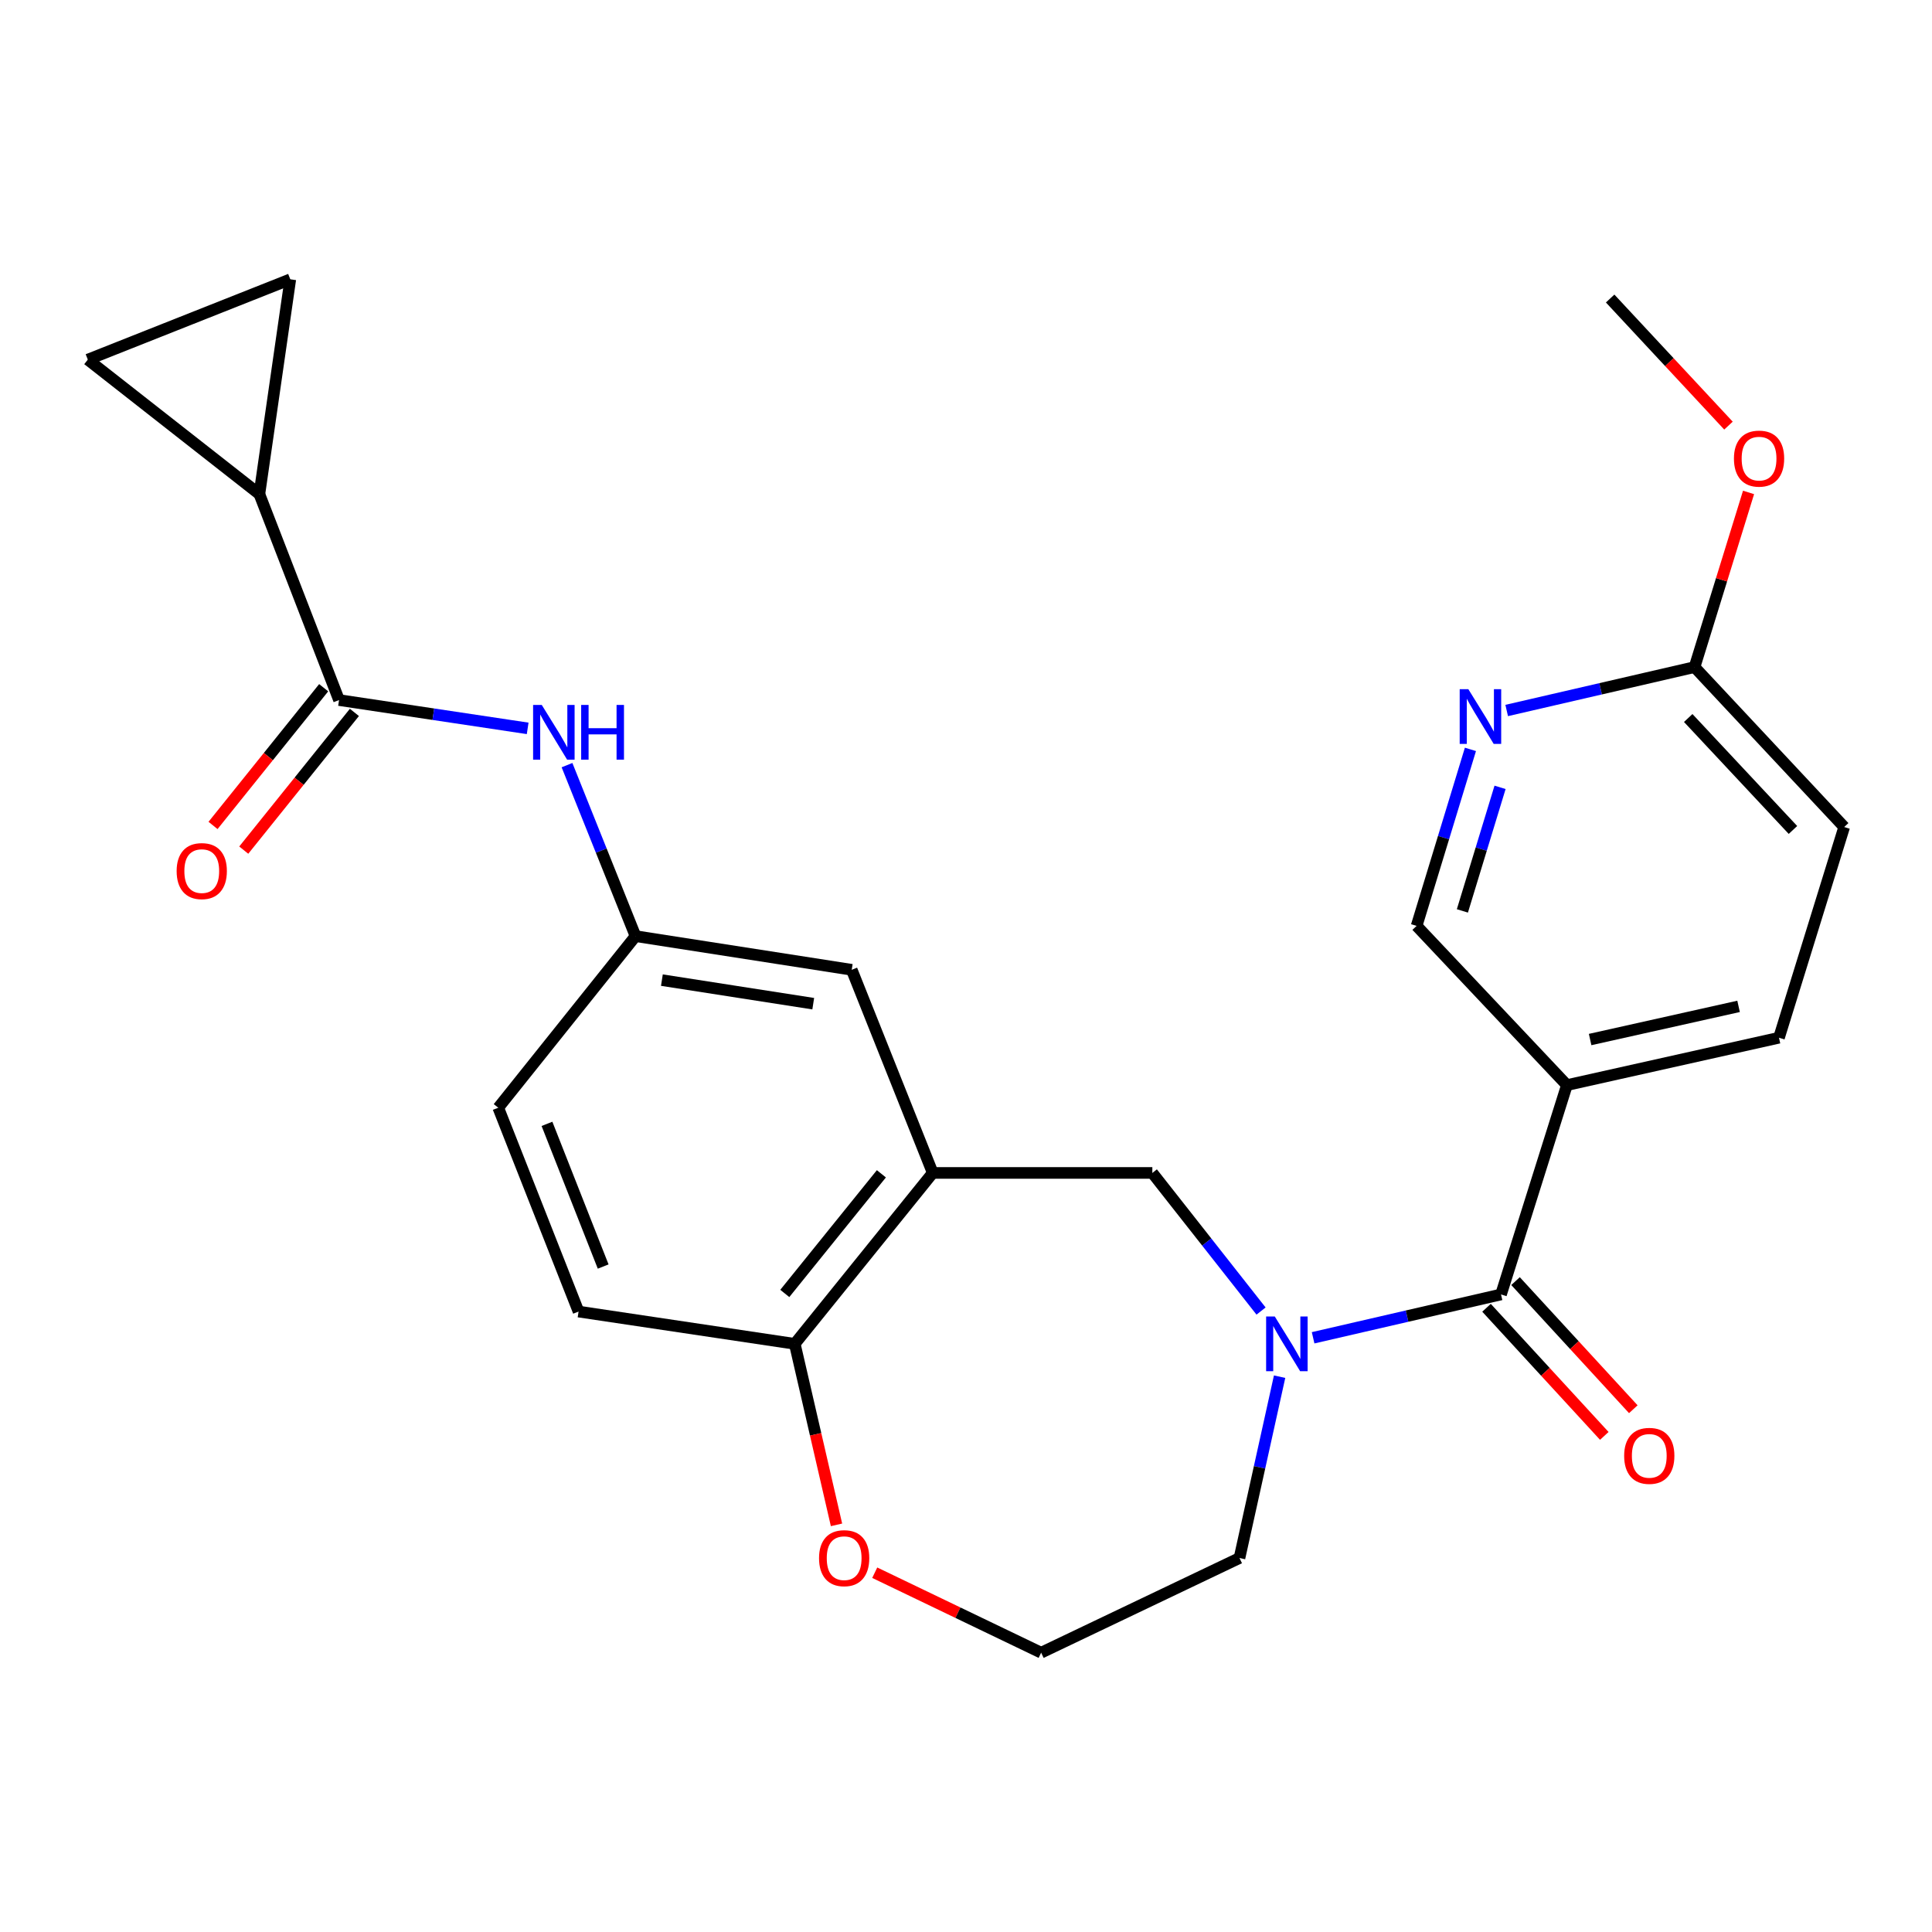 <?xml version='1.0' encoding='iso-8859-1'?>
<svg version='1.1' baseProfile='full'
              xmlns='http://www.w3.org/2000/svg'
                      xmlns:rdkit='http://www.rdkit.org/xml'
                      xmlns:xlink='http://www.w3.org/1999/xlink'
                  xml:space='preserve'
width='1000px' height='1000px' viewBox='0 0 1000 1000'>
<!-- END OF HEADER -->
<rect style='opacity:1.0;fill:#FFFFFF;stroke:none' width='1000' height='1000' x='0' y='0'> </rect>
<path class='bond-0' d='M 679.665,692.436 L 728.296,681.219' style='fill:none;fill-rule:evenodd;stroke:#0000FF;stroke-width:6px;stroke-linecap:butt;stroke-linejoin:miter;stroke-opacity:1' />
<path class='bond-0' d='M 728.296,681.219 L 776.927,670.003' style='fill:none;fill-rule:evenodd;stroke:#000000;stroke-width:6px;stroke-linecap:butt;stroke-linejoin:miter;stroke-opacity:1' />
<path class='bond-5' d='M 652.721,678.595 L 624.587,642.85' style='fill:none;fill-rule:evenodd;stroke:#0000FF;stroke-width:6px;stroke-linecap:butt;stroke-linejoin:miter;stroke-opacity:1' />
<path class='bond-5' d='M 624.587,642.85 L 596.453,607.106' style='fill:none;fill-rule:evenodd;stroke:#000000;stroke-width:6px;stroke-linecap:butt;stroke-linejoin:miter;stroke-opacity:1' />
<path class='bond-20' d='M 662.321,712.568 L 651.939,759.497' style='fill:none;fill-rule:evenodd;stroke:#0000FF;stroke-width:6px;stroke-linecap:butt;stroke-linejoin:miter;stroke-opacity:1' />
<path class='bond-20' d='M 651.939,759.497 L 641.557,806.426' style='fill:none;fill-rule:evenodd;stroke:#000000;stroke-width:6px;stroke-linecap:butt;stroke-linejoin:miter;stroke-opacity:1' />
<path class='bond-3' d='M 776.927,670.003 L 811.027,561.65' style='fill:none;fill-rule:evenodd;stroke:#000000;stroke-width:6px;stroke-linecap:butt;stroke-linejoin:miter;stroke-opacity:1' />
<path class='bond-15' d='M 769.419,676.906 L 799.9,710.061' style='fill:none;fill-rule:evenodd;stroke:#000000;stroke-width:6px;stroke-linecap:butt;stroke-linejoin:miter;stroke-opacity:1' />
<path class='bond-15' d='M 799.9,710.061 L 830.382,743.217' style='fill:none;fill-rule:evenodd;stroke:#FF0000;stroke-width:6px;stroke-linecap:butt;stroke-linejoin:miter;stroke-opacity:1' />
<path class='bond-15' d='M 784.436,663.1 L 814.917,696.255' style='fill:none;fill-rule:evenodd;stroke:#000000;stroke-width:6px;stroke-linecap:butt;stroke-linejoin:miter;stroke-opacity:1' />
<path class='bond-15' d='M 814.917,696.255 L 845.399,729.411' style='fill:none;fill-rule:evenodd;stroke:#FF0000;stroke-width:6px;stroke-linecap:butt;stroke-linejoin:miter;stroke-opacity:1' />
<path class='bond-1' d='M 175.487,362.352 L 224.304,369.677' style='fill:none;fill-rule:evenodd;stroke:#000000;stroke-width:6px;stroke-linecap:butt;stroke-linejoin:miter;stroke-opacity:1' />
<path class='bond-1' d='M 224.304,369.677 L 273.121,377.001' style='fill:none;fill-rule:evenodd;stroke:#0000FF;stroke-width:6px;stroke-linecap:butt;stroke-linejoin:miter;stroke-opacity:1' />
<path class='bond-4' d='M 175.487,362.352 L 134.258,255.768' style='fill:none;fill-rule:evenodd;stroke:#000000;stroke-width:6px;stroke-linecap:butt;stroke-linejoin:miter;stroke-opacity:1' />
<path class='bond-17' d='M 167.535,355.964 L 138.899,391.606' style='fill:none;fill-rule:evenodd;stroke:#000000;stroke-width:6px;stroke-linecap:butt;stroke-linejoin:miter;stroke-opacity:1' />
<path class='bond-17' d='M 138.899,391.606 L 110.263,427.249' style='fill:none;fill-rule:evenodd;stroke:#FF0000;stroke-width:6px;stroke-linecap:butt;stroke-linejoin:miter;stroke-opacity:1' />
<path class='bond-17' d='M 183.438,368.741 L 154.801,404.383' style='fill:none;fill-rule:evenodd;stroke:#000000;stroke-width:6px;stroke-linecap:butt;stroke-linejoin:miter;stroke-opacity:1' />
<path class='bond-17' d='M 154.801,404.383 L 126.165,440.025' style='fill:none;fill-rule:evenodd;stroke:#FF0000;stroke-width:6px;stroke-linecap:butt;stroke-linejoin:miter;stroke-opacity:1' />
<path class='bond-2' d='M 482.786,607.106 L 596.453,607.106' style='fill:none;fill-rule:evenodd;stroke:#000000;stroke-width:6px;stroke-linecap:butt;stroke-linejoin:miter;stroke-opacity:1' />
<path class='bond-10' d='M 482.786,607.106 L 411.367,695.569' style='fill:none;fill-rule:evenodd;stroke:#000000;stroke-width:6px;stroke-linecap:butt;stroke-linejoin:miter;stroke-opacity:1' />
<path class='bond-10' d='M 456.201,607.561 L 406.207,669.486' style='fill:none;fill-rule:evenodd;stroke:#000000;stroke-width:6px;stroke-linecap:butt;stroke-linejoin:miter;stroke-opacity:1' />
<path class='bond-11' d='M 482.786,607.106 L 440.854,501.961' style='fill:none;fill-rule:evenodd;stroke:#000000;stroke-width:6px;stroke-linecap:butt;stroke-linejoin:miter;stroke-opacity:1' />
<path class='bond-12' d='M 811.027,561.65 L 733.239,479.238' style='fill:none;fill-rule:evenodd;stroke:#000000;stroke-width:6px;stroke-linecap:butt;stroke-linejoin:miter;stroke-opacity:1' />
<path class='bond-18' d='M 811.027,561.65 L 920.797,537.126' style='fill:none;fill-rule:evenodd;stroke:#000000;stroke-width:6px;stroke-linecap:butt;stroke-linejoin:miter;stroke-opacity:1' />
<path class='bond-18' d='M 823.045,538.063 L 899.883,520.897' style='fill:none;fill-rule:evenodd;stroke:#000000;stroke-width:6px;stroke-linecap:butt;stroke-linejoin:miter;stroke-opacity:1' />
<path class='bond-7' d='M 134.258,255.768 L 150.26,144.571' style='fill:none;fill-rule:evenodd;stroke:#000000;stroke-width:6px;stroke-linecap:butt;stroke-linejoin:miter;stroke-opacity:1' />
<path class='bond-8' d='M 134.258,255.768 L 45.455,186.139' style='fill:none;fill-rule:evenodd;stroke:#000000;stroke-width:6px;stroke-linecap:butt;stroke-linejoin:miter;stroke-opacity:1' />
<path class='bond-6' d='M 293.484,396.036 L 311.214,440.289' style='fill:none;fill-rule:evenodd;stroke:#0000FF;stroke-width:6px;stroke-linecap:butt;stroke-linejoin:miter;stroke-opacity:1' />
<path class='bond-6' d='M 311.214,440.289 L 328.943,484.542' style='fill:none;fill-rule:evenodd;stroke:#000000;stroke-width:6px;stroke-linecap:butt;stroke-linejoin:miter;stroke-opacity:1' />
<path class='bond-29' d='M 150.26,144.571 L 45.455,186.139' style='fill:none;fill-rule:evenodd;stroke:#000000;stroke-width:6px;stroke-linecap:butt;stroke-linejoin:miter;stroke-opacity:1' />
<path class='bond-9' d='M 761.094,387.878 L 747.167,433.558' style='fill:none;fill-rule:evenodd;stroke:#0000FF;stroke-width:6px;stroke-linecap:butt;stroke-linejoin:miter;stroke-opacity:1' />
<path class='bond-9' d='M 747.167,433.558 L 733.239,479.238' style='fill:none;fill-rule:evenodd;stroke:#000000;stroke-width:6px;stroke-linecap:butt;stroke-linejoin:miter;stroke-opacity:1' />
<path class='bond-9' d='M 776.428,407.531 L 766.679,439.507' style='fill:none;fill-rule:evenodd;stroke:#0000FF;stroke-width:6px;stroke-linecap:butt;stroke-linejoin:miter;stroke-opacity:1' />
<path class='bond-9' d='M 766.679,439.507 L 756.93,471.483' style='fill:none;fill-rule:evenodd;stroke:#000000;stroke-width:6px;stroke-linecap:butt;stroke-linejoin:miter;stroke-opacity:1' />
<path class='bond-28' d='M 779.858,367.748 L 828.478,356.517' style='fill:none;fill-rule:evenodd;stroke:#0000FF;stroke-width:6px;stroke-linecap:butt;stroke-linejoin:miter;stroke-opacity:1' />
<path class='bond-28' d='M 828.478,356.517 L 877.097,345.285' style='fill:none;fill-rule:evenodd;stroke:#000000;stroke-width:6px;stroke-linecap:butt;stroke-linejoin:miter;stroke-opacity:1' />
<path class='bond-19' d='M 411.367,695.569 L 299.456,678.865' style='fill:none;fill-rule:evenodd;stroke:#000000;stroke-width:6px;stroke-linecap:butt;stroke-linejoin:miter;stroke-opacity:1' />
<path class='bond-26' d='M 411.367,695.569 L 422.171,742.416' style='fill:none;fill-rule:evenodd;stroke:#000000;stroke-width:6px;stroke-linecap:butt;stroke-linejoin:miter;stroke-opacity:1' />
<path class='bond-26' d='M 422.171,742.416 L 432.975,789.262' style='fill:none;fill-rule:evenodd;stroke:#FF0000;stroke-width:6px;stroke-linecap:butt;stroke-linejoin:miter;stroke-opacity:1' />
<path class='bond-14' d='M 440.854,501.961 L 328.943,484.542' style='fill:none;fill-rule:evenodd;stroke:#000000;stroke-width:6px;stroke-linecap:butt;stroke-linejoin:miter;stroke-opacity:1' />
<path class='bond-14' d='M 420.93,519.504 L 342.593,507.311' style='fill:none;fill-rule:evenodd;stroke:#000000;stroke-width:6px;stroke-linecap:butt;stroke-linejoin:miter;stroke-opacity:1' />
<path class='bond-13' d='M 877.097,345.285 L 954.545,428.071' style='fill:none;fill-rule:evenodd;stroke:#000000;stroke-width:6px;stroke-linecap:butt;stroke-linejoin:miter;stroke-opacity:1' />
<path class='bond-13' d='M 873.818,371.639 L 928.032,429.589' style='fill:none;fill-rule:evenodd;stroke:#000000;stroke-width:6px;stroke-linecap:butt;stroke-linejoin:miter;stroke-opacity:1' />
<path class='bond-24' d='M 877.097,345.285 L 891.072,300.083' style='fill:none;fill-rule:evenodd;stroke:#000000;stroke-width:6px;stroke-linecap:butt;stroke-linejoin:miter;stroke-opacity:1' />
<path class='bond-24' d='M 891.072,300.083 L 905.047,254.881' style='fill:none;fill-rule:evenodd;stroke:#FF0000;stroke-width:6px;stroke-linecap:butt;stroke-linejoin:miter;stroke-opacity:1' />
<path class='bond-22' d='M 328.943,484.542 L 257.898,573.357' style='fill:none;fill-rule:evenodd;stroke:#000000;stroke-width:6px;stroke-linecap:butt;stroke-linejoin:miter;stroke-opacity:1' />
<path class='bond-16' d='M 452.761,814.033 L 495.828,834.731' style='fill:none;fill-rule:evenodd;stroke:#FF0000;stroke-width:6px;stroke-linecap:butt;stroke-linejoin:miter;stroke-opacity:1' />
<path class='bond-16' d='M 495.828,834.731 L 538.894,855.429' style='fill:none;fill-rule:evenodd;stroke:#000000;stroke-width:6px;stroke-linecap:butt;stroke-linejoin:miter;stroke-opacity:1' />
<path class='bond-21' d='M 920.797,537.126 L 954.545,428.071' style='fill:none;fill-rule:evenodd;stroke:#000000;stroke-width:6px;stroke-linecap:butt;stroke-linejoin:miter;stroke-opacity:1' />
<path class='bond-27' d='M 299.456,678.865 L 257.898,573.357' style='fill:none;fill-rule:evenodd;stroke:#000000;stroke-width:6px;stroke-linecap:butt;stroke-linejoin:miter;stroke-opacity:1' />
<path class='bond-27' d='M 312.202,655.563 L 283.112,581.707' style='fill:none;fill-rule:evenodd;stroke:#000000;stroke-width:6px;stroke-linecap:butt;stroke-linejoin:miter;stroke-opacity:1' />
<path class='bond-23' d='M 641.557,806.426 L 538.894,855.429' style='fill:none;fill-rule:evenodd;stroke:#000000;stroke-width:6px;stroke-linecap:butt;stroke-linejoin:miter;stroke-opacity:1' />
<path class='bond-25' d='M 894.656,220.297 L 864.033,187.409' style='fill:none;fill-rule:evenodd;stroke:#FF0000;stroke-width:6px;stroke-linecap:butt;stroke-linejoin:miter;stroke-opacity:1' />
<path class='bond-25' d='M 864.033,187.409 L 833.41,154.521' style='fill:none;fill-rule:evenodd;stroke:#000000;stroke-width:6px;stroke-linecap:butt;stroke-linejoin:miter;stroke-opacity:1' />
<path  class='atom-0' d='M 659.822 681.409
L 669.102 696.409
Q 670.022 697.889, 671.502 700.569
Q 672.982 703.249, 673.062 703.409
L 673.062 681.409
L 676.822 681.409
L 676.822 709.729
L 672.942 709.729
L 662.982 693.329
Q 661.822 691.409, 660.582 689.209
Q 659.382 687.009, 659.022 686.329
L 659.022 709.729
L 655.342 709.729
L 655.342 681.409
L 659.822 681.409
' fill='#0000FF'/>
<path  class='atom-7' d='M 280.412 364.874
L 289.692 379.874
Q 290.612 381.354, 292.092 384.034
Q 293.572 386.714, 293.652 386.874
L 293.652 364.874
L 297.412 364.874
L 297.412 393.194
L 293.532 393.194
L 283.572 376.794
Q 282.412 374.874, 281.172 372.674
Q 279.972 370.474, 279.612 369.794
L 279.612 393.194
L 275.932 393.194
L 275.932 364.874
L 280.412 364.874
' fill='#0000FF'/>
<path  class='atom-7' d='M 300.812 364.874
L 304.652 364.874
L 304.652 376.914
L 319.132 376.914
L 319.132 364.874
L 322.972 364.874
L 322.972 393.194
L 319.132 393.194
L 319.132 380.114
L 304.652 380.114
L 304.652 393.194
L 300.812 393.194
L 300.812 364.874
' fill='#0000FF'/>
<path  class='atom-10' d='M 760.014 356.726
L 769.294 371.726
Q 770.214 373.206, 771.694 375.886
Q 773.174 378.566, 773.254 378.726
L 773.254 356.726
L 777.014 356.726
L 777.014 385.046
L 773.134 385.046
L 763.174 368.646
Q 762.014 366.726, 760.774 364.526
Q 759.574 362.326, 759.214 361.646
L 759.214 385.046
L 755.534 385.046
L 755.534 356.726
L 760.014 356.726
' fill='#0000FF'/>
<path  class='atom-16' d='M 840.661 753.548
Q 840.661 746.748, 844.021 742.948
Q 847.381 739.148, 853.661 739.148
Q 859.941 739.148, 863.301 742.948
Q 866.661 746.748, 866.661 753.548
Q 866.661 760.428, 863.261 764.348
Q 859.861 768.228, 853.661 768.228
Q 847.421 768.228, 844.021 764.348
Q 840.661 760.468, 840.661 753.548
M 853.661 765.028
Q 857.981 765.028, 860.301 762.148
Q 862.661 759.228, 862.661 753.548
Q 862.661 747.988, 860.301 745.188
Q 857.981 742.348, 853.661 742.348
Q 849.341 742.348, 846.981 745.148
Q 844.661 747.948, 844.661 753.548
Q 844.661 759.268, 846.981 762.148
Q 849.341 765.028, 853.661 765.028
' fill='#FF0000'/>
<path  class='atom-17' d='M 423.933 806.506
Q 423.933 799.706, 427.293 795.906
Q 430.653 792.106, 436.933 792.106
Q 443.213 792.106, 446.573 795.906
Q 449.933 799.706, 449.933 806.506
Q 449.933 813.386, 446.533 817.306
Q 443.133 821.186, 436.933 821.186
Q 430.693 821.186, 427.293 817.306
Q 423.933 813.426, 423.933 806.506
M 436.933 817.986
Q 441.253 817.986, 443.573 815.106
Q 445.933 812.186, 445.933 806.506
Q 445.933 800.946, 443.573 798.146
Q 441.253 795.306, 436.933 795.306
Q 432.613 795.306, 430.253 798.106
Q 427.933 800.906, 427.933 806.506
Q 427.933 812.226, 430.253 815.106
Q 432.613 817.986, 436.933 817.986
' fill='#FF0000'/>
<path  class='atom-18' d='M 91.43 450.873
Q 91.43 444.073, 94.79 440.273
Q 98.15 436.473, 104.43 436.473
Q 110.71 436.473, 114.07 440.273
Q 117.43 444.073, 117.43 450.873
Q 117.43 457.753, 114.03 461.673
Q 110.63 465.553, 104.43 465.553
Q 98.19 465.553, 94.79 461.673
Q 91.43 457.793, 91.43 450.873
M 104.43 462.353
Q 108.75 462.353, 111.07 459.473
Q 113.43 456.553, 113.43 450.873
Q 113.43 445.313, 111.07 442.513
Q 108.75 439.673, 104.43 439.673
Q 100.11 439.673, 97.75 442.473
Q 95.43 445.273, 95.43 450.873
Q 95.43 456.593, 97.75 459.473
Q 100.11 462.353, 104.43 462.353
' fill='#FF0000'/>
<path  class='atom-25' d='M 897.484 237.375
Q 897.484 230.575, 900.844 226.775
Q 904.204 222.975, 910.484 222.975
Q 916.764 222.975, 920.124 226.775
Q 923.484 230.575, 923.484 237.375
Q 923.484 244.255, 920.084 248.175
Q 916.684 252.055, 910.484 252.055
Q 904.244 252.055, 900.844 248.175
Q 897.484 244.295, 897.484 237.375
M 910.484 248.855
Q 914.804 248.855, 917.124 245.975
Q 919.484 243.055, 919.484 237.375
Q 919.484 231.815, 917.124 229.015
Q 914.804 226.175, 910.484 226.175
Q 906.164 226.175, 903.804 228.975
Q 901.484 231.775, 901.484 237.375
Q 901.484 243.095, 903.804 245.975
Q 906.164 248.855, 910.484 248.855
' fill='#FF0000'/>
</svg>
